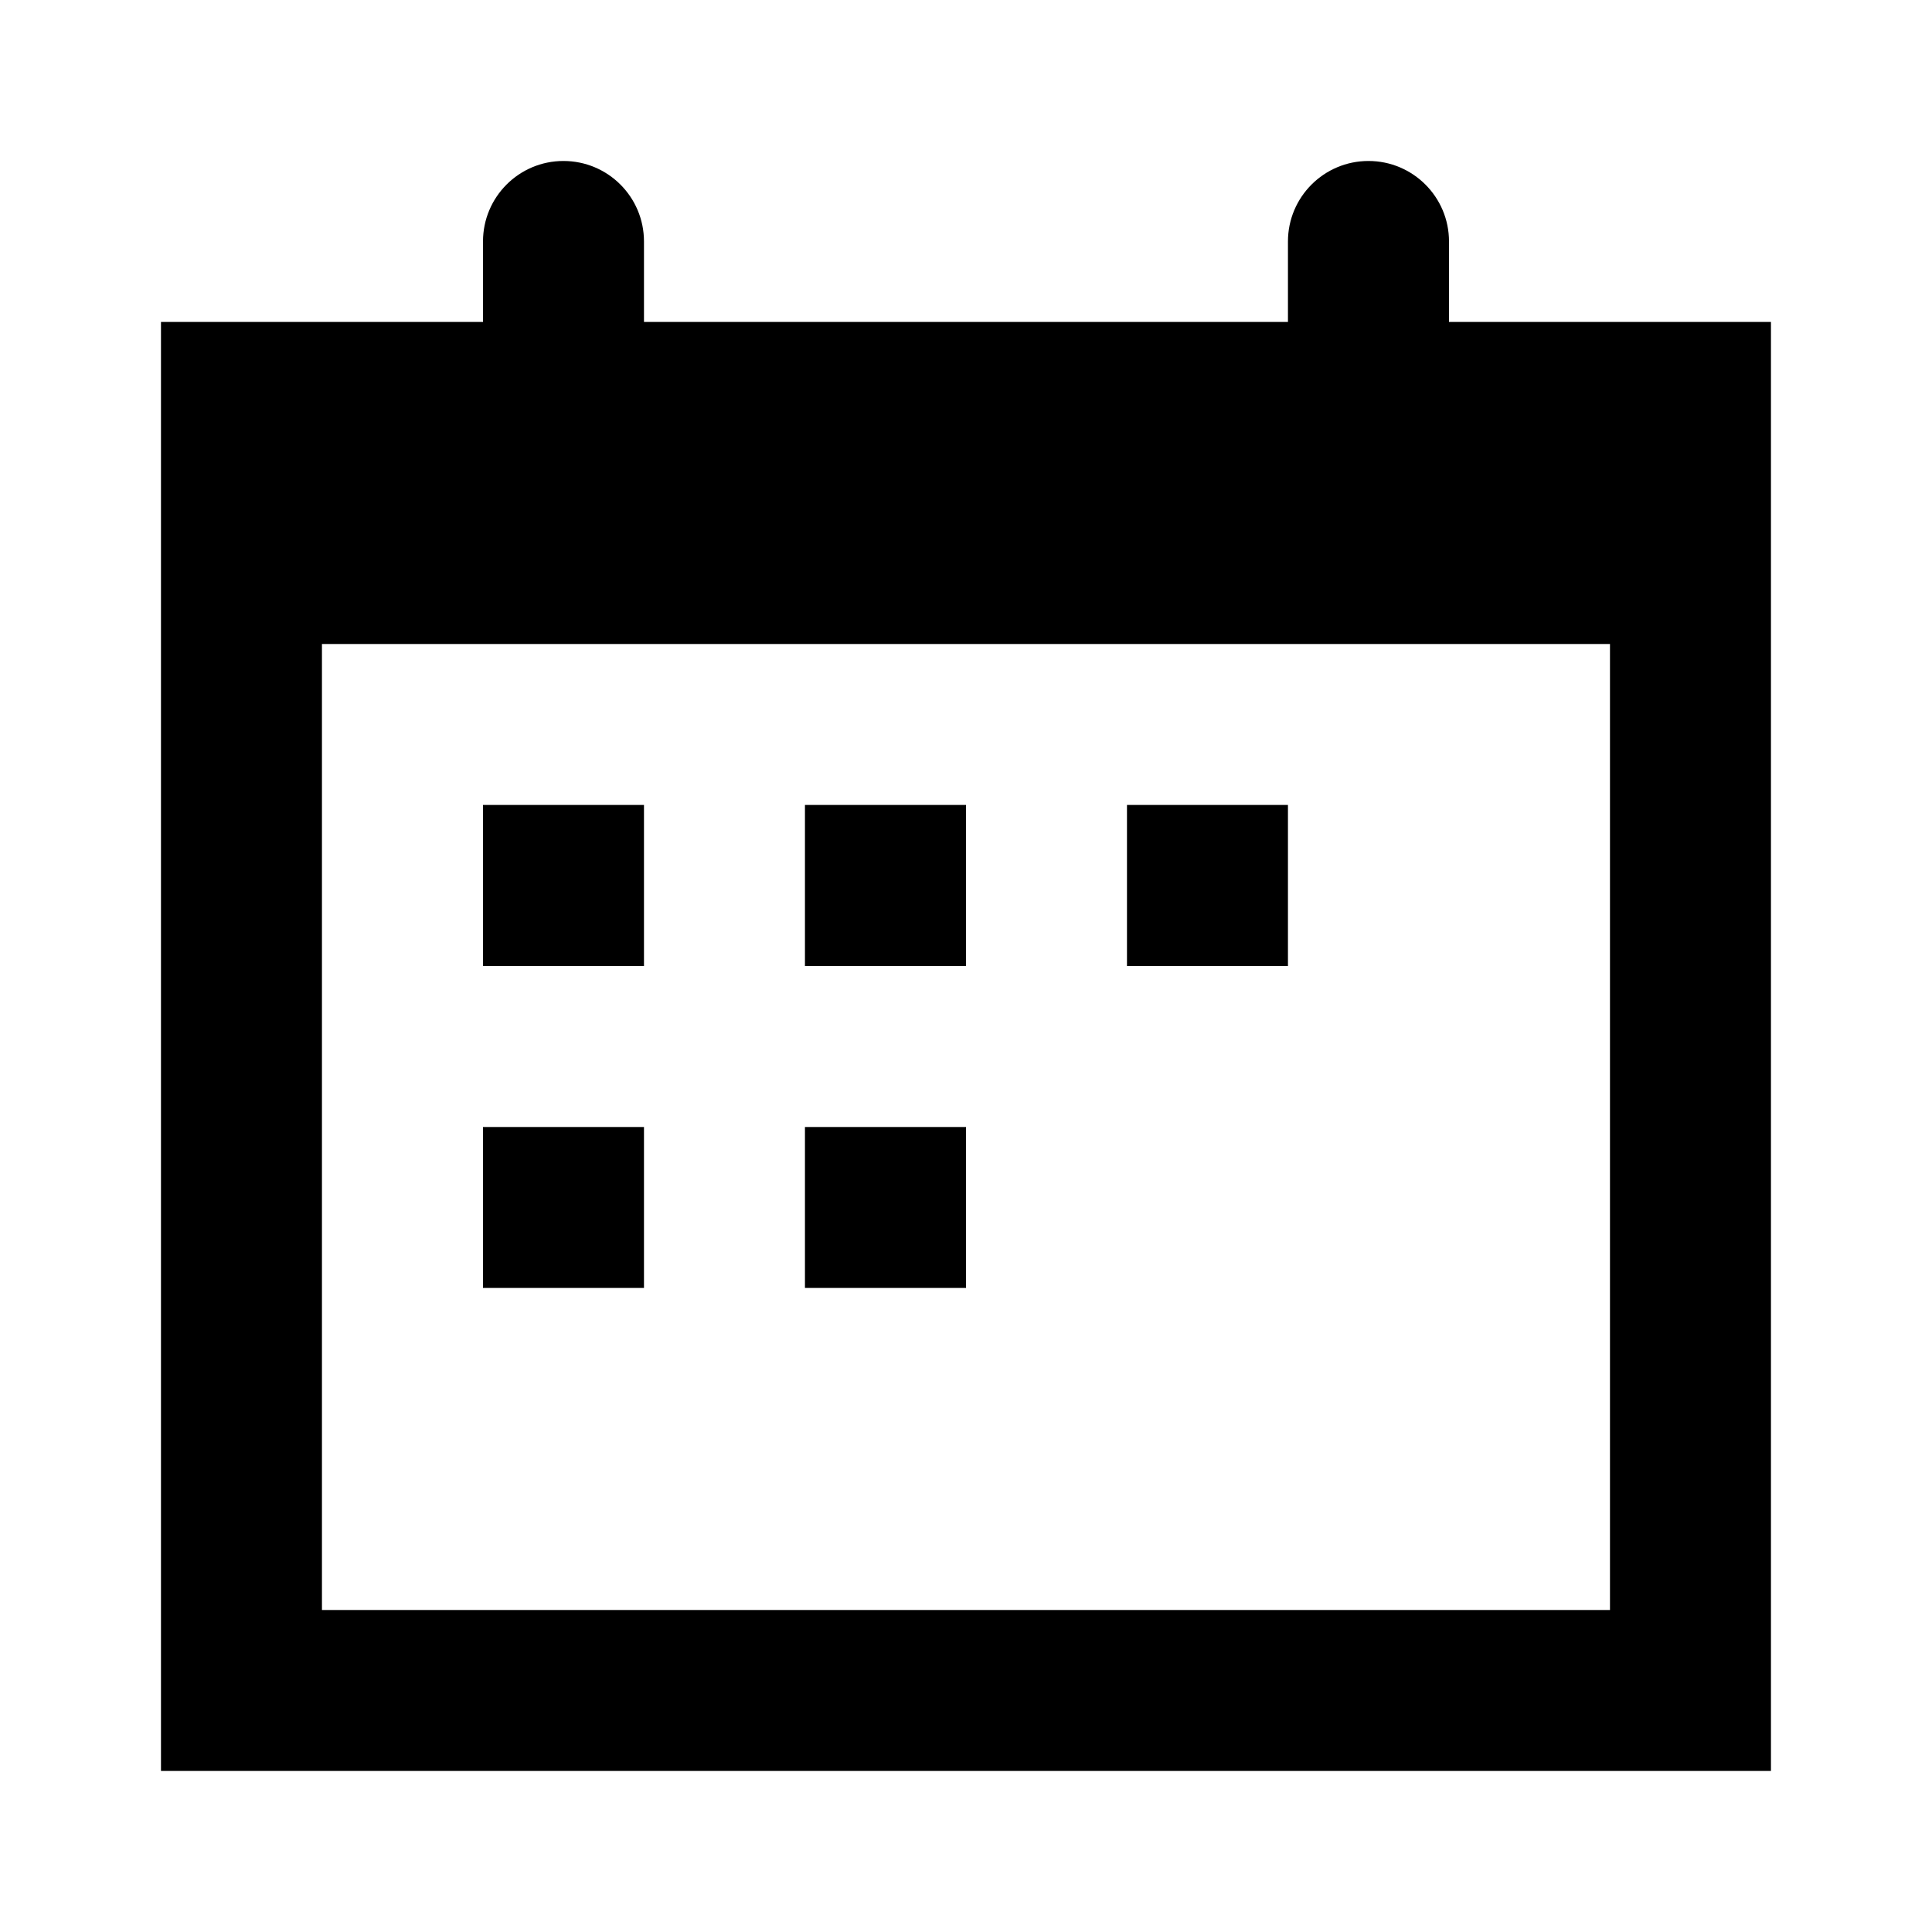 <svg xmlns="http://www.w3.org/2000/svg" width="28" height="28" viewBox="0 0 28 28" fill="#000000">
<path id="&#240;&#159;&#142;&#168; Icon Style" fill-rule="evenodd" clip-rule="evenodd" d="M25.666 4.666V25.666H2.333V4.666H7V3.5C7 2.855 7.522 2.333 8.166 2.333C8.811 2.333 9.333 2.855 9.333 3.5V4.666H18.666V3.5C18.666 2.855 19.189 2.333 19.833 2.333C20.477 2.333 21 2.855 21 3.5V4.666H25.666ZM7 11.666H9.333V14H7V11.666ZM14 11.666H11.666V14H14V11.666ZM7 16.333H9.333V18.666H7V16.333ZM14 16.333H11.666V18.666H14V16.333ZM16.333 11.666H18.666V14H16.333V11.666ZM4.666 9.333H23.333V23.333H4.666V9.333Z" />
</svg>
